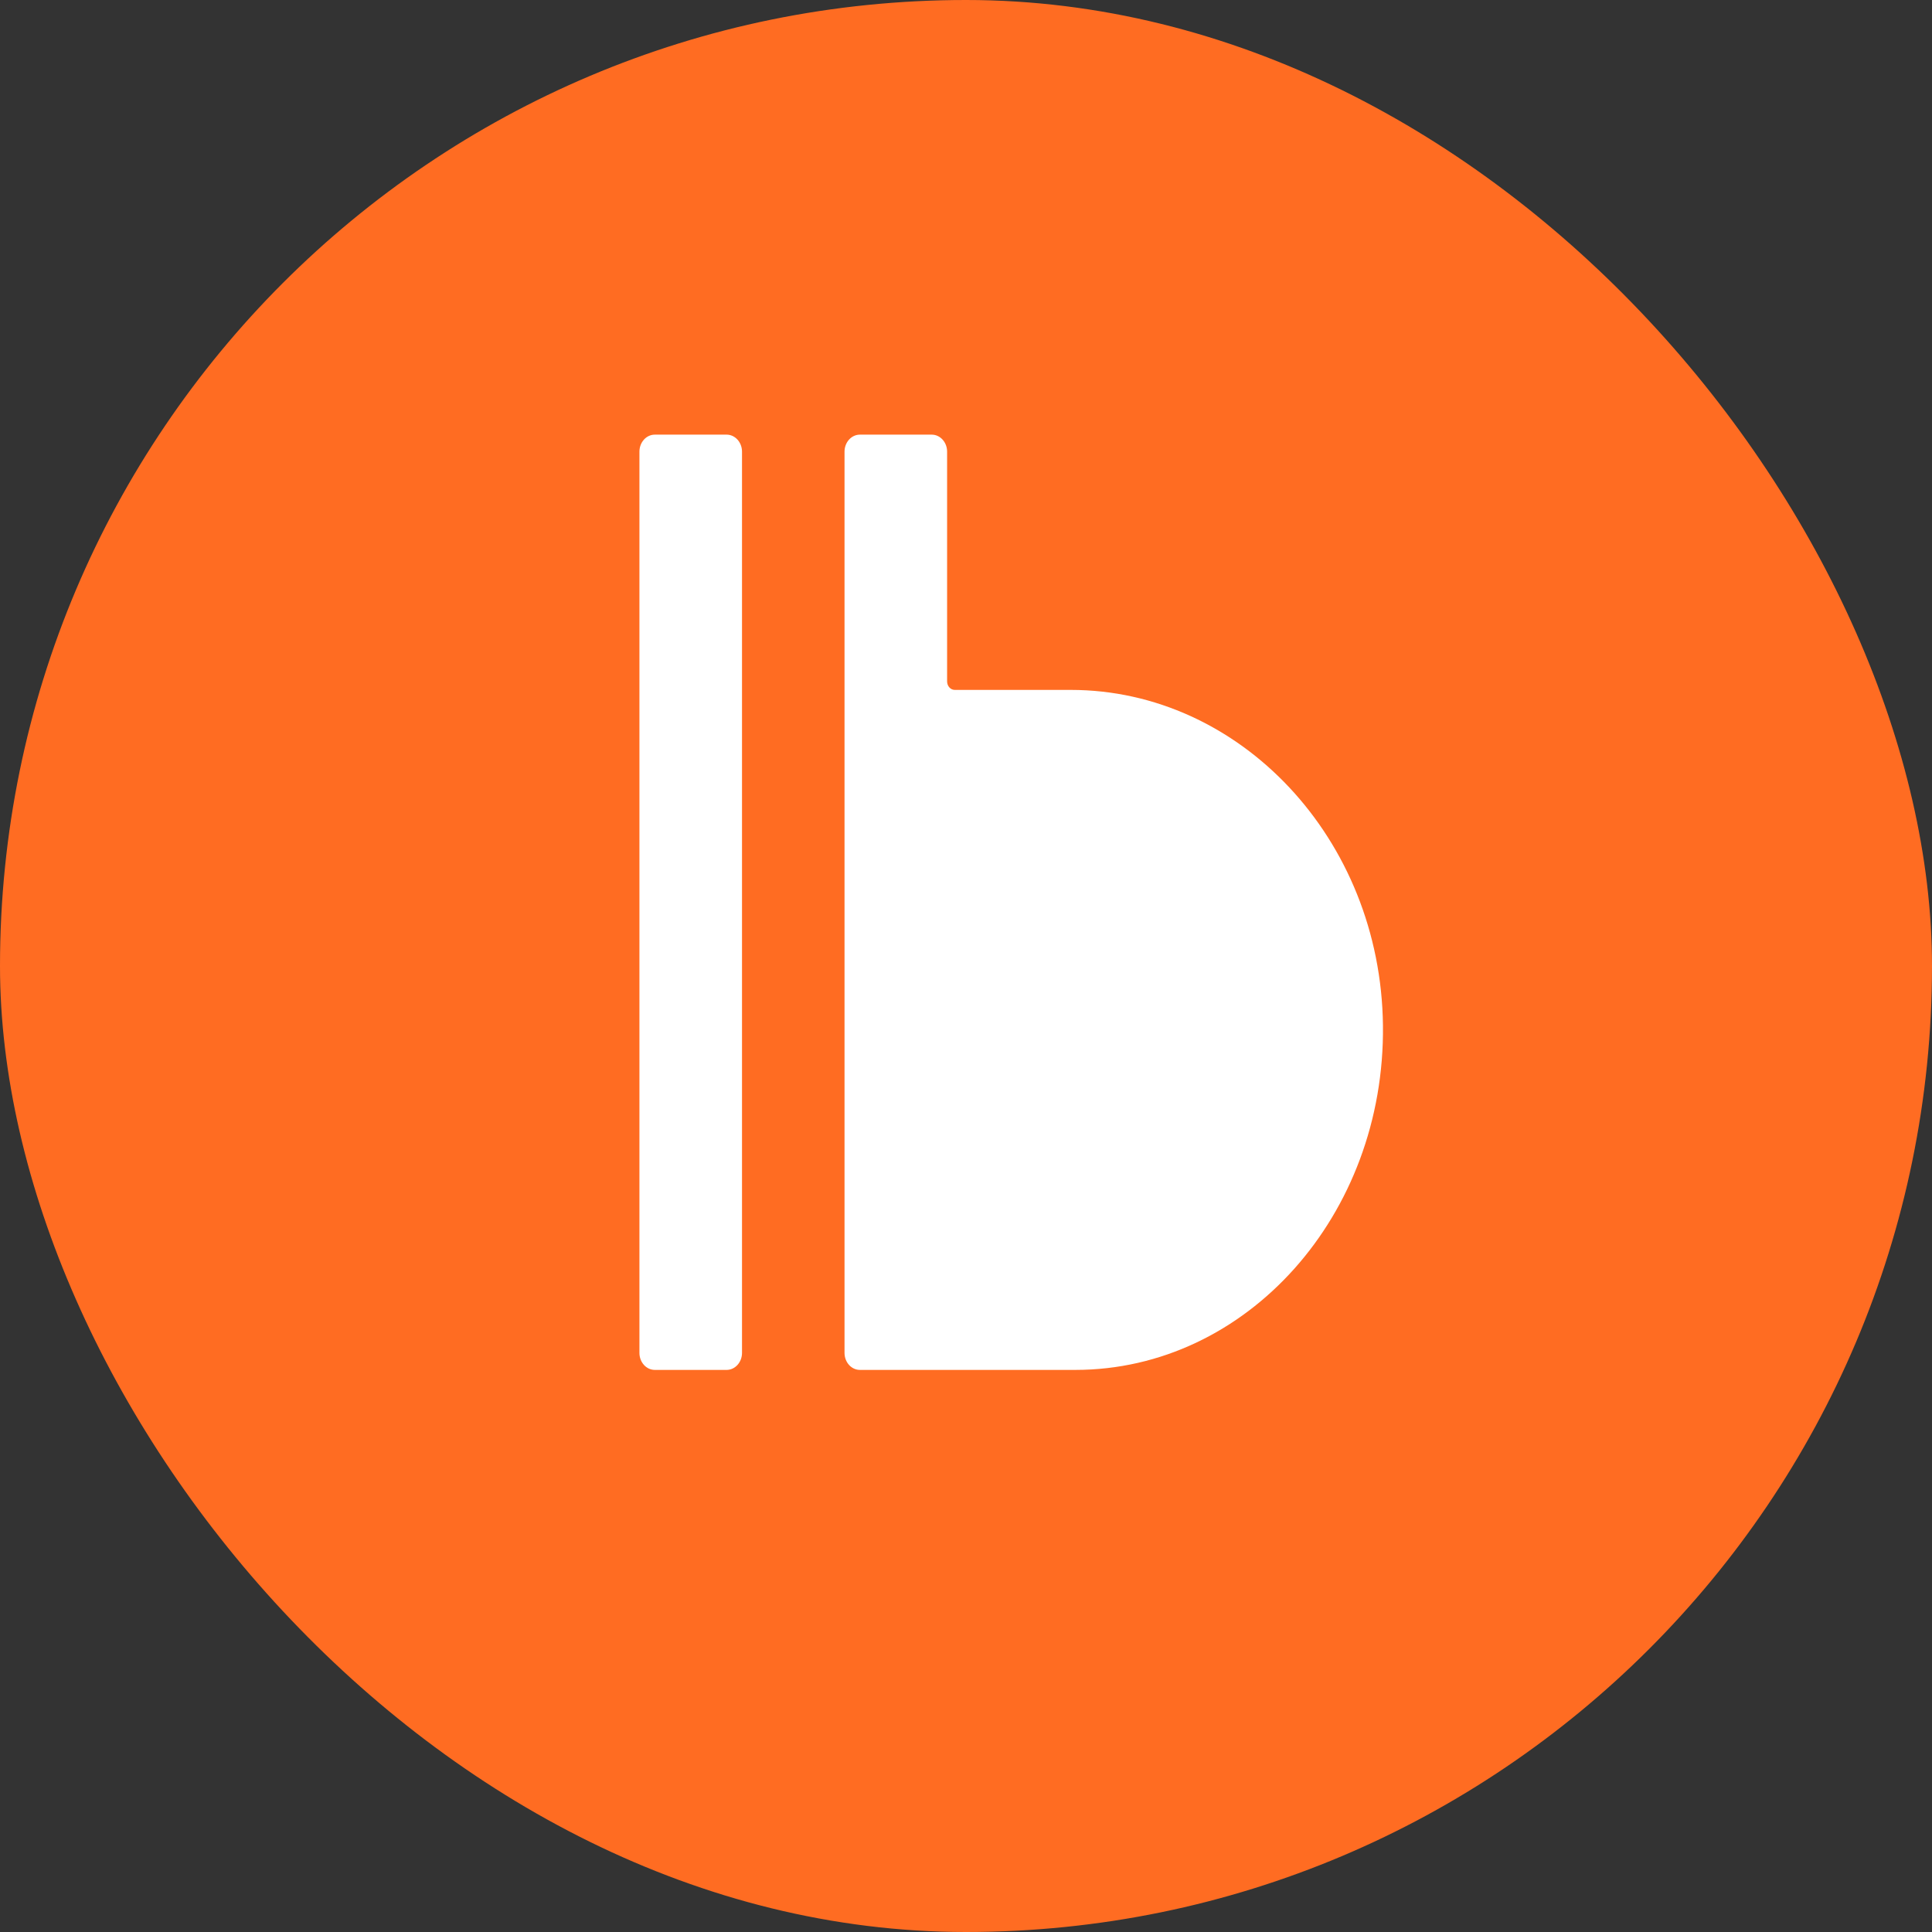 <svg width="32" height="32" viewBox="0 0 32 32" fill="none" xmlns="http://www.w3.org/2000/svg">
<rect x="0" y="0" width="32" height="32" fill="#333333" stroke="none"/>
<rect width="32" height="32" rx="16" fill="#FF6C22"/>
<path d="M12.035 7.199H10.846C10.705 7.199 10.591 7.325 10.591 7.481V22.408C10.591 22.564 10.705 22.69 10.846 22.69H12.035C12.175 22.69 12.29 22.564 12.29 22.408V7.481C12.29 7.325 12.175 7.199 12.035 7.199Z" fill="white"/>
<path d="M17.735 11.427H15.814C15.744 11.427 15.687 11.364 15.687 11.286V7.481C15.687 7.325 15.573 7.199 15.432 7.199H14.243C14.102 7.199 13.988 7.325 13.988 7.481V22.408C13.988 22.564 14.102 22.69 14.243 22.69H17.81C20.648 22.69 22.943 20.128 22.906 16.984C22.87 13.889 20.535 11.427 17.735 11.427Z" fill="white"/>
</svg>
